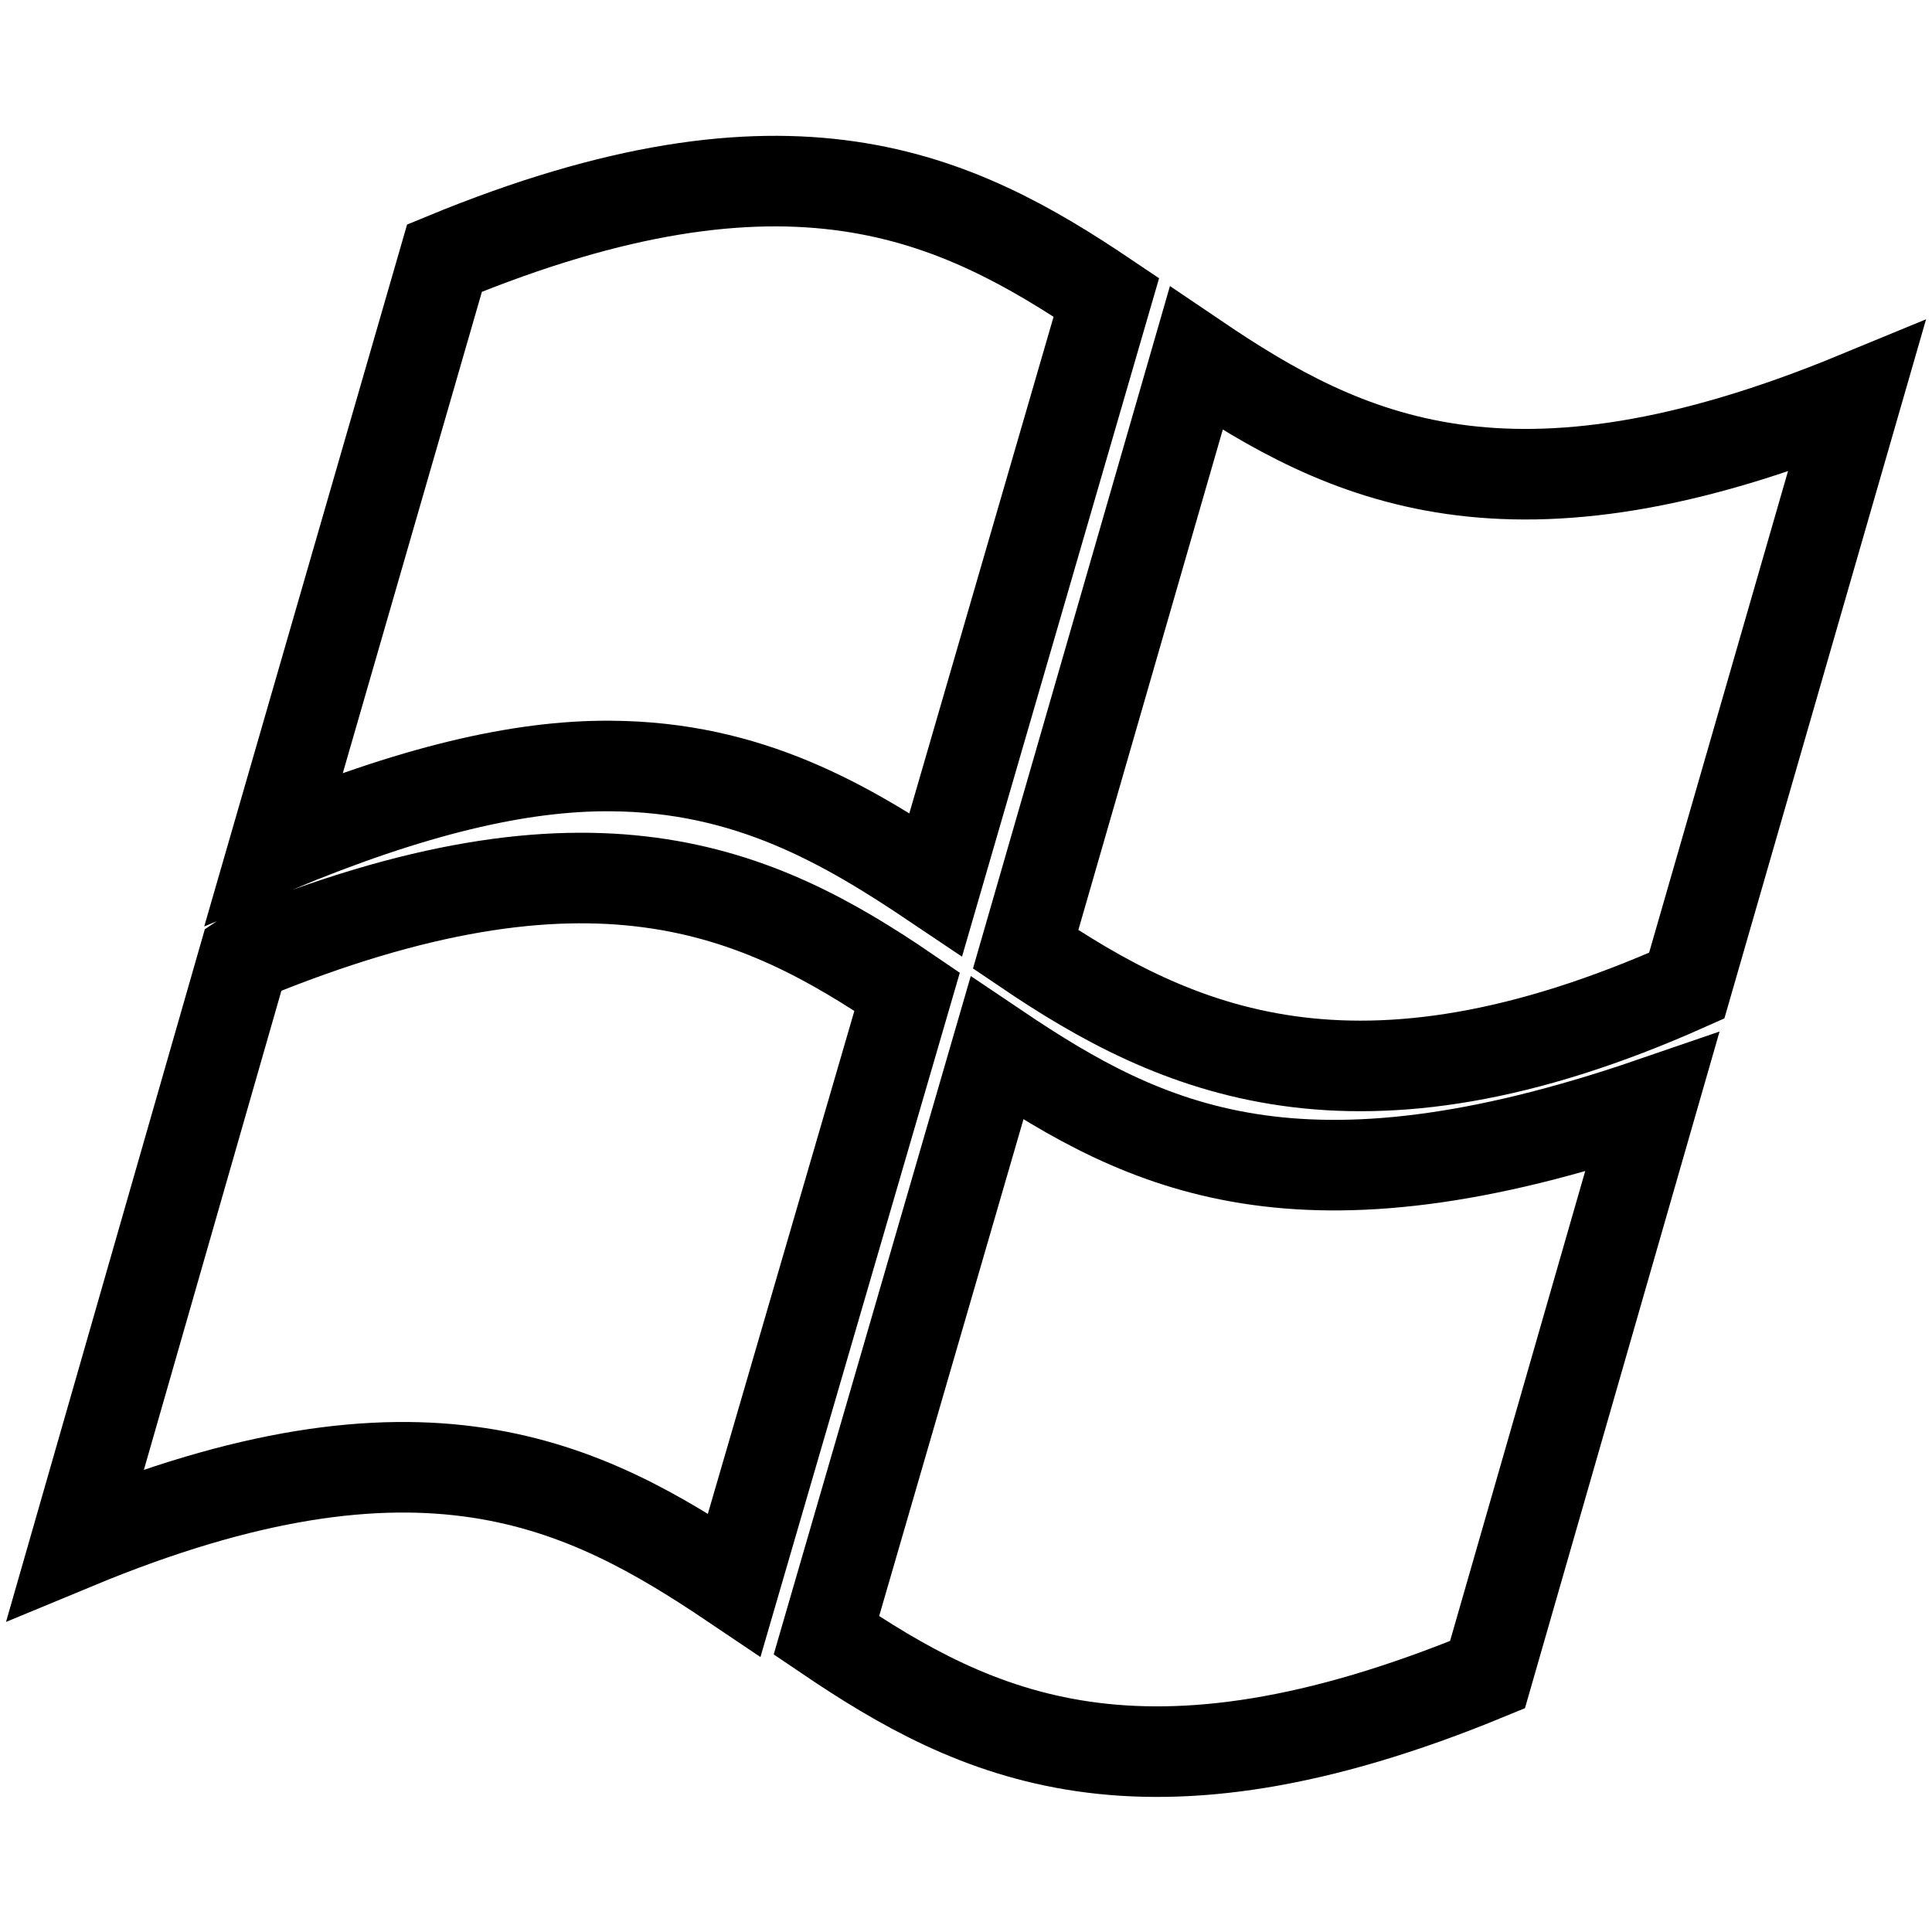 <?xml version="1.0" encoding="utf-8"?>
<!-- Svg Vector Icons : http://www.onlinewebfonts.com/icon -->
<!DOCTYPE svg PUBLIC "-//W3C//DTD SVG 1.1//EN" "http://www.w3.org/Graphics/SVG/1.1/DTD/svg11.dtd">
<svg version="1.1" xmlns="http://www.w3.org/2000/svg" xmlns:xlink="http://www.w3.org/1999/xlink" x="0px" y="0px" viewBox="0 0 256 256" enable-background="new 0 0 256 256" xml:space="preserve">
<g> <path stroke-width="12" fill-opacity="0" stroke="#000000"  d="M32.6,126.7c45.7-18.8,67.8-8.8,87.6,4.7l-22.9,78.6c-19.9-13.4-41.5-24.4-87.3-5.4l22.3-77.7L32.6,126.7z  M132.1,138.9c19.9,13.4,40.2,23.2,86.8,7.2l-21.8,75.8c-45.8,18.9-67.8,8.2-87.6-5.2L132.1,138.9z M124,117.2 c-11.9-8-24.8-15.6-43.1-15.7c-12-0.1-26.4,3.3-44.6,10.9l22.6-78.2c45.8-18.9,67.8-8.2,87.7,5.2L124,117.2z M246,52.6 c-45.8,18.9-67.7,8.3-87.5-5.1l-22.6,78.3c19.8,13.4,43.7,24.4,87.6,4.8L246,52.6z"/></g>
</svg>
